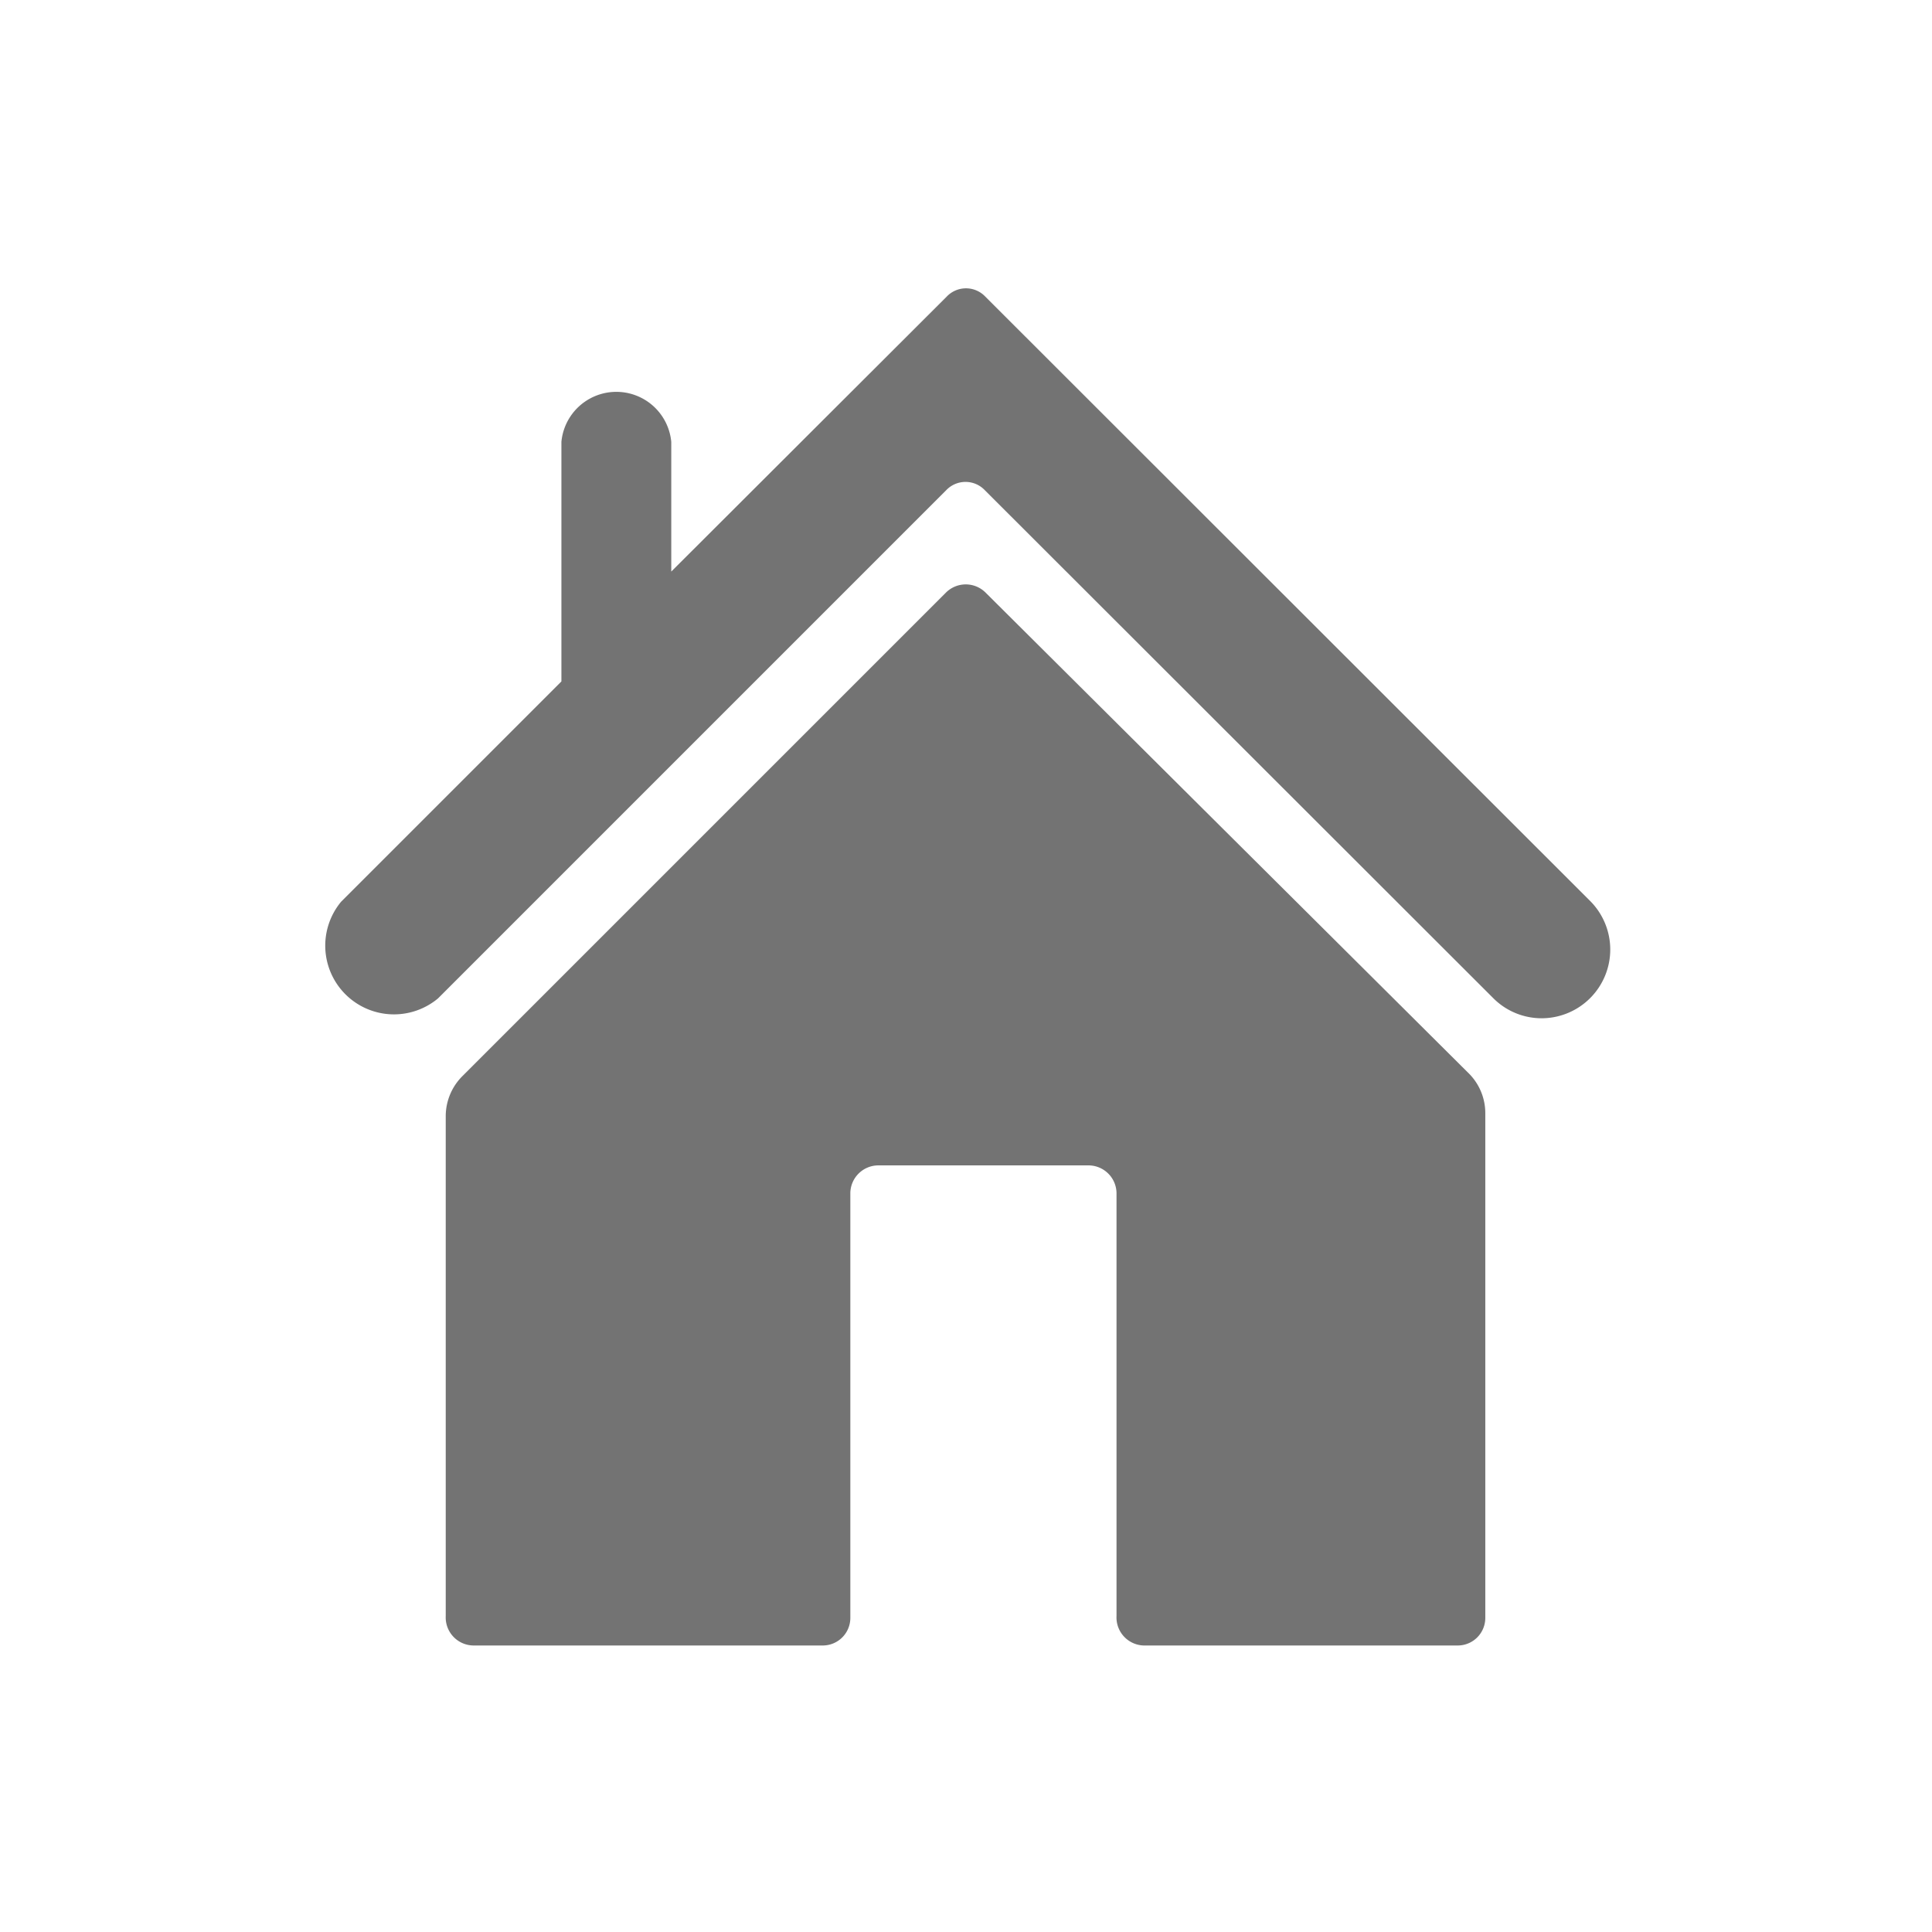 <svg xmlns="http://www.w3.org/2000/svg" viewBox="0 0 39.92 39.92"><defs><style>.cls-1{fill:#737373;}</style></defs><title>アートボード 22 のコピー 5</title><g id="メガメニューリンクアイコン"><path class="cls-1" d="M23.63,34h6.49a.57.57,0,0,0,.57-.57V23a1.16,1.16,0,0,0-.33-.81l-10-9.95a.58.58,0,0,0-.81,0l-10,10a1.17,1.17,0,0,0-.34.81V33.39A.58.58,0,0,0,9.8,34H17a.57.57,0,0,0,.57-.57V24.65a.58.58,0,0,1,.57-.57h4.36a.58.58,0,0,1,.57.57v8.74A.58.58,0,0,0,23.63,34Z"/><path class="cls-1" d="M32.87,18.63,20.36,6.13a.55.55,0,0,0-.8,0l-5.69,5.68V9.13a1.14,1.14,0,0,0-2.27,0v4.95L7.05,18.63a1.42,1.42,0,0,0,2,2l10.5-10.5a.55.55,0,0,1,.8,0l10.51,10.5a1.41,1.41,0,0,0,1,.41,1.42,1.42,0,0,0,1-2.42Z"/></g></svg>